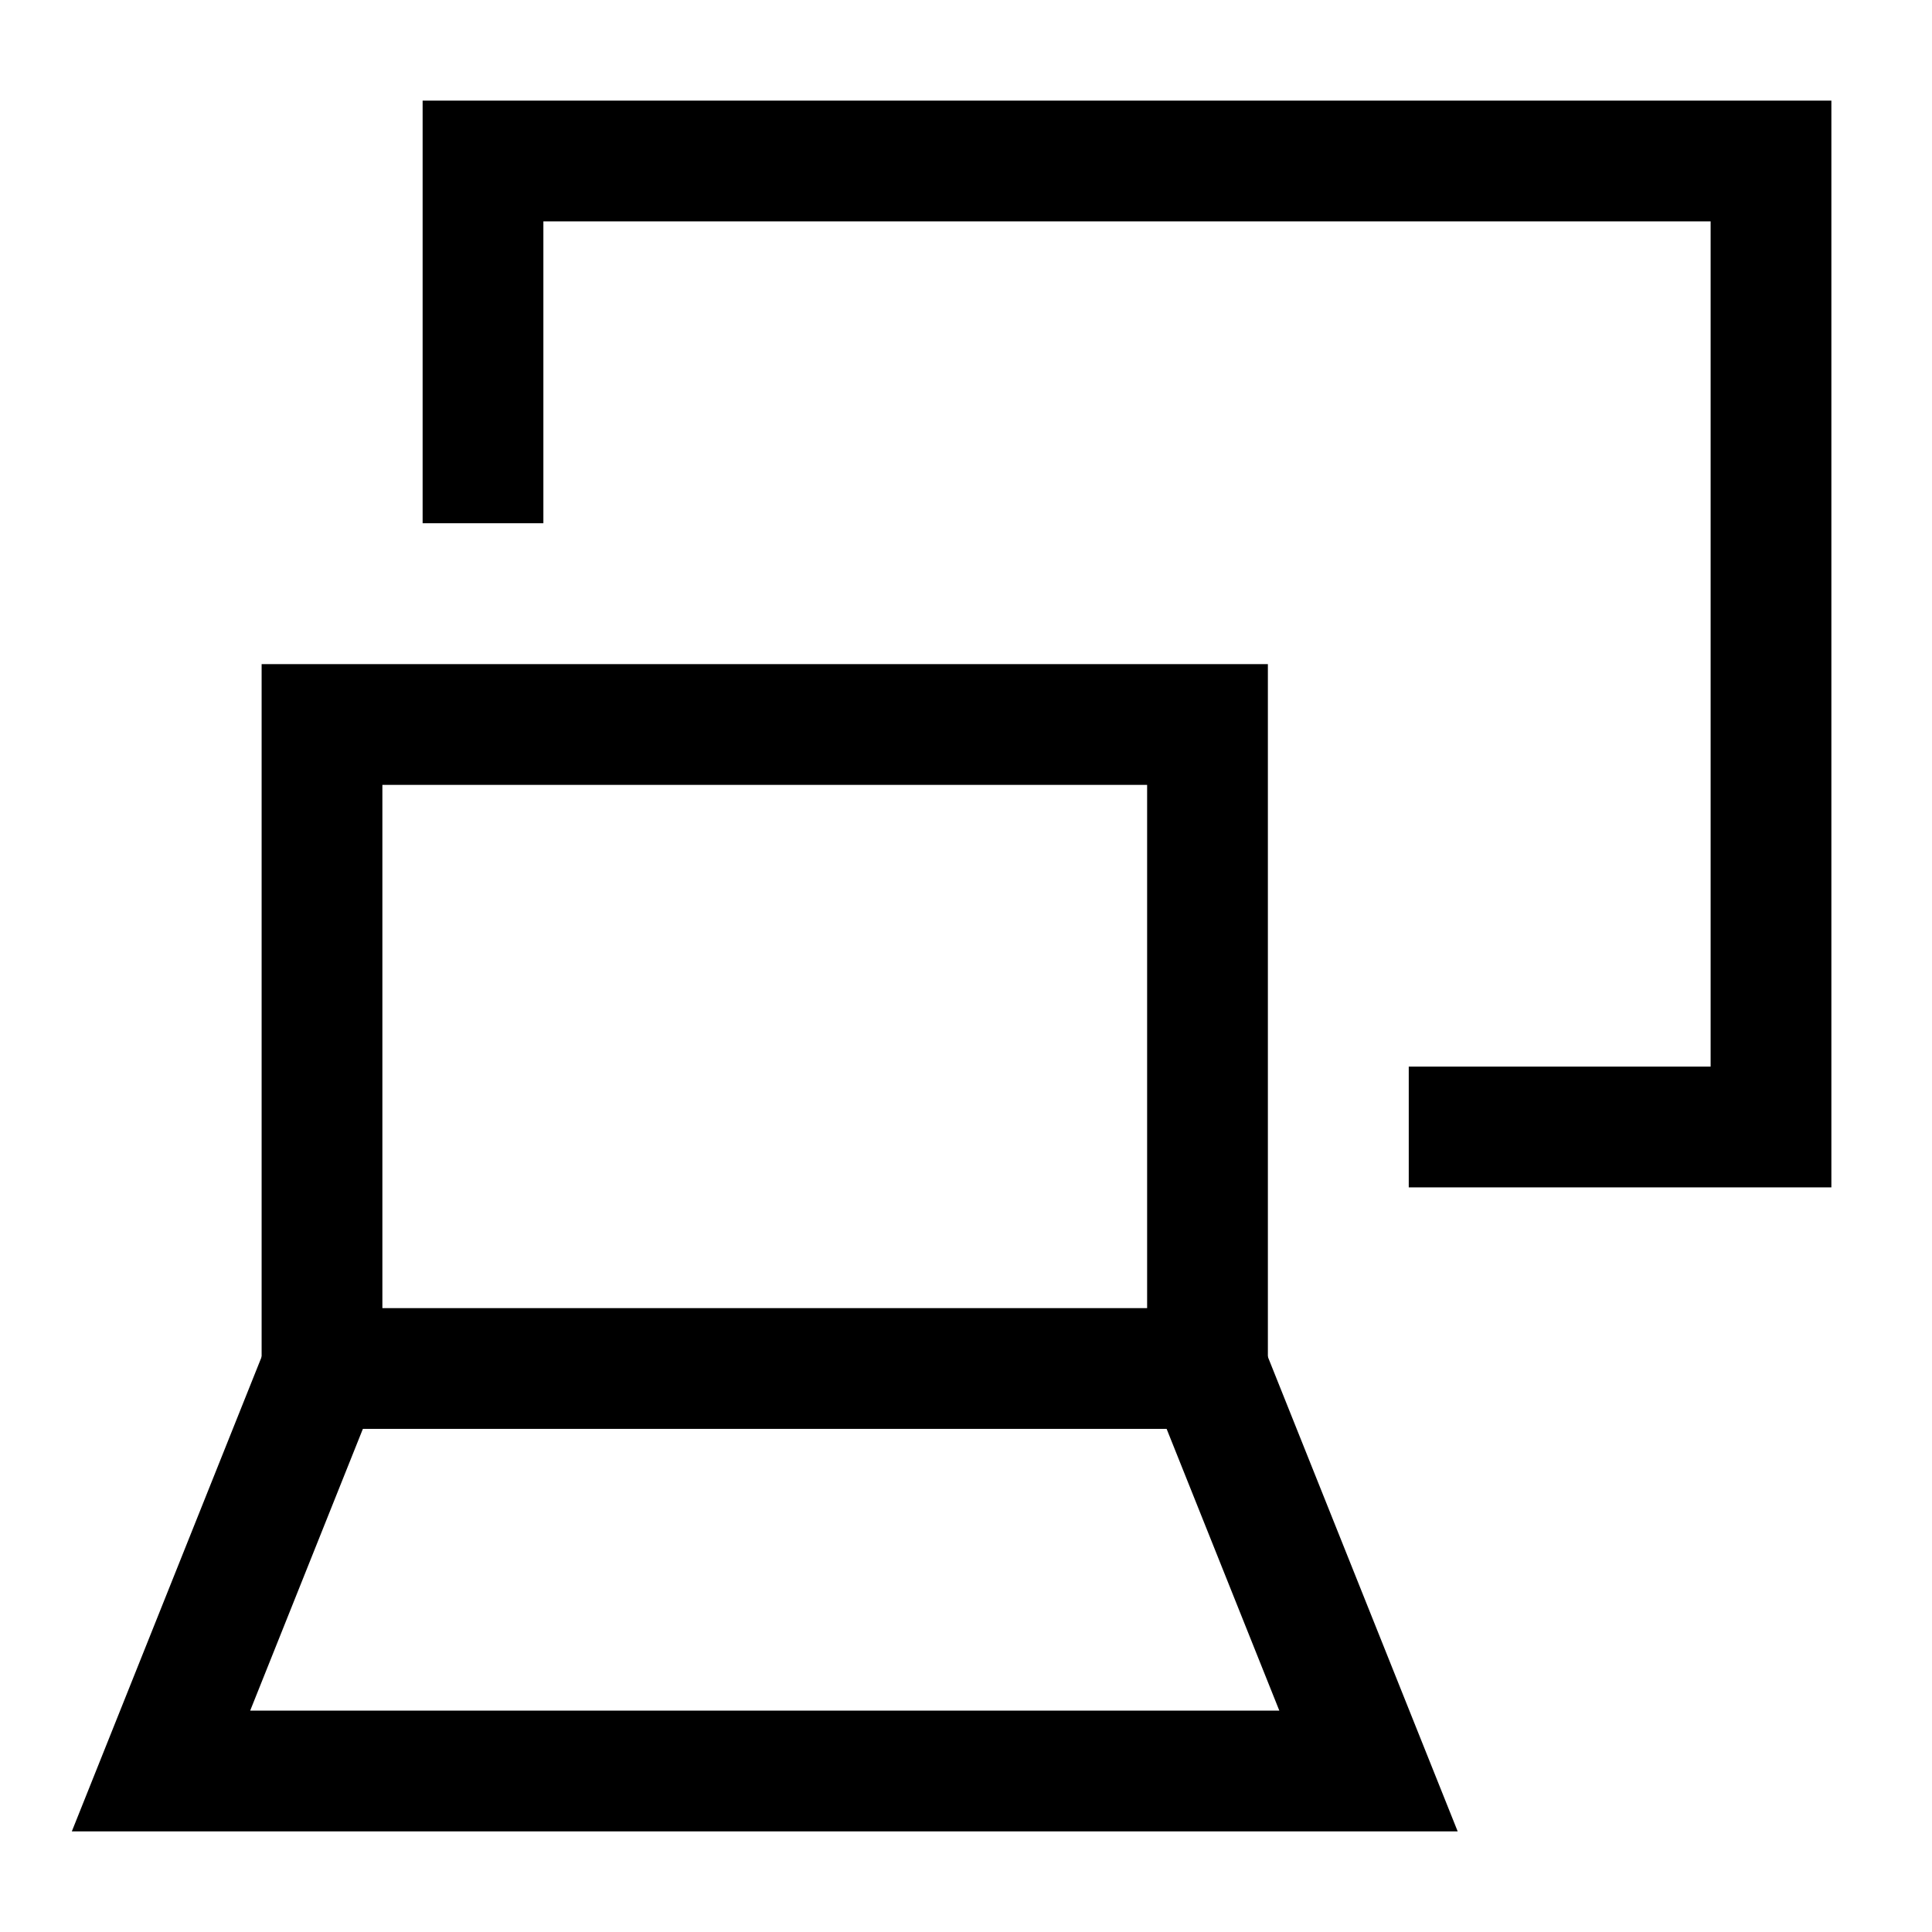 <svg xmlns="http://www.w3.org/2000/svg" fill="none" viewBox="0 0 24 24" id="Laptop-Project-Screen--Streamline-Sharp">
  <desc>
    Laptop Project Screen Streamline Icon: https://streamlinehq.com
  </desc>
  <g id="laptop-project-screen">
    <path id="Vector 2590" stroke="#000000" d="M17.5 14H22V2H6v4.5" stroke-width="1.5"></path>
    <path id="Rectangle 475" stroke="#000000" d="M4 17h11V9H4v8Z" stroke-width="1.5"></path>
    <path id="Vector 1432" stroke="#000000" d="m4 17 -2 5h15l-2 -5" stroke-width="1.5"></path>
  </g>
</svg>